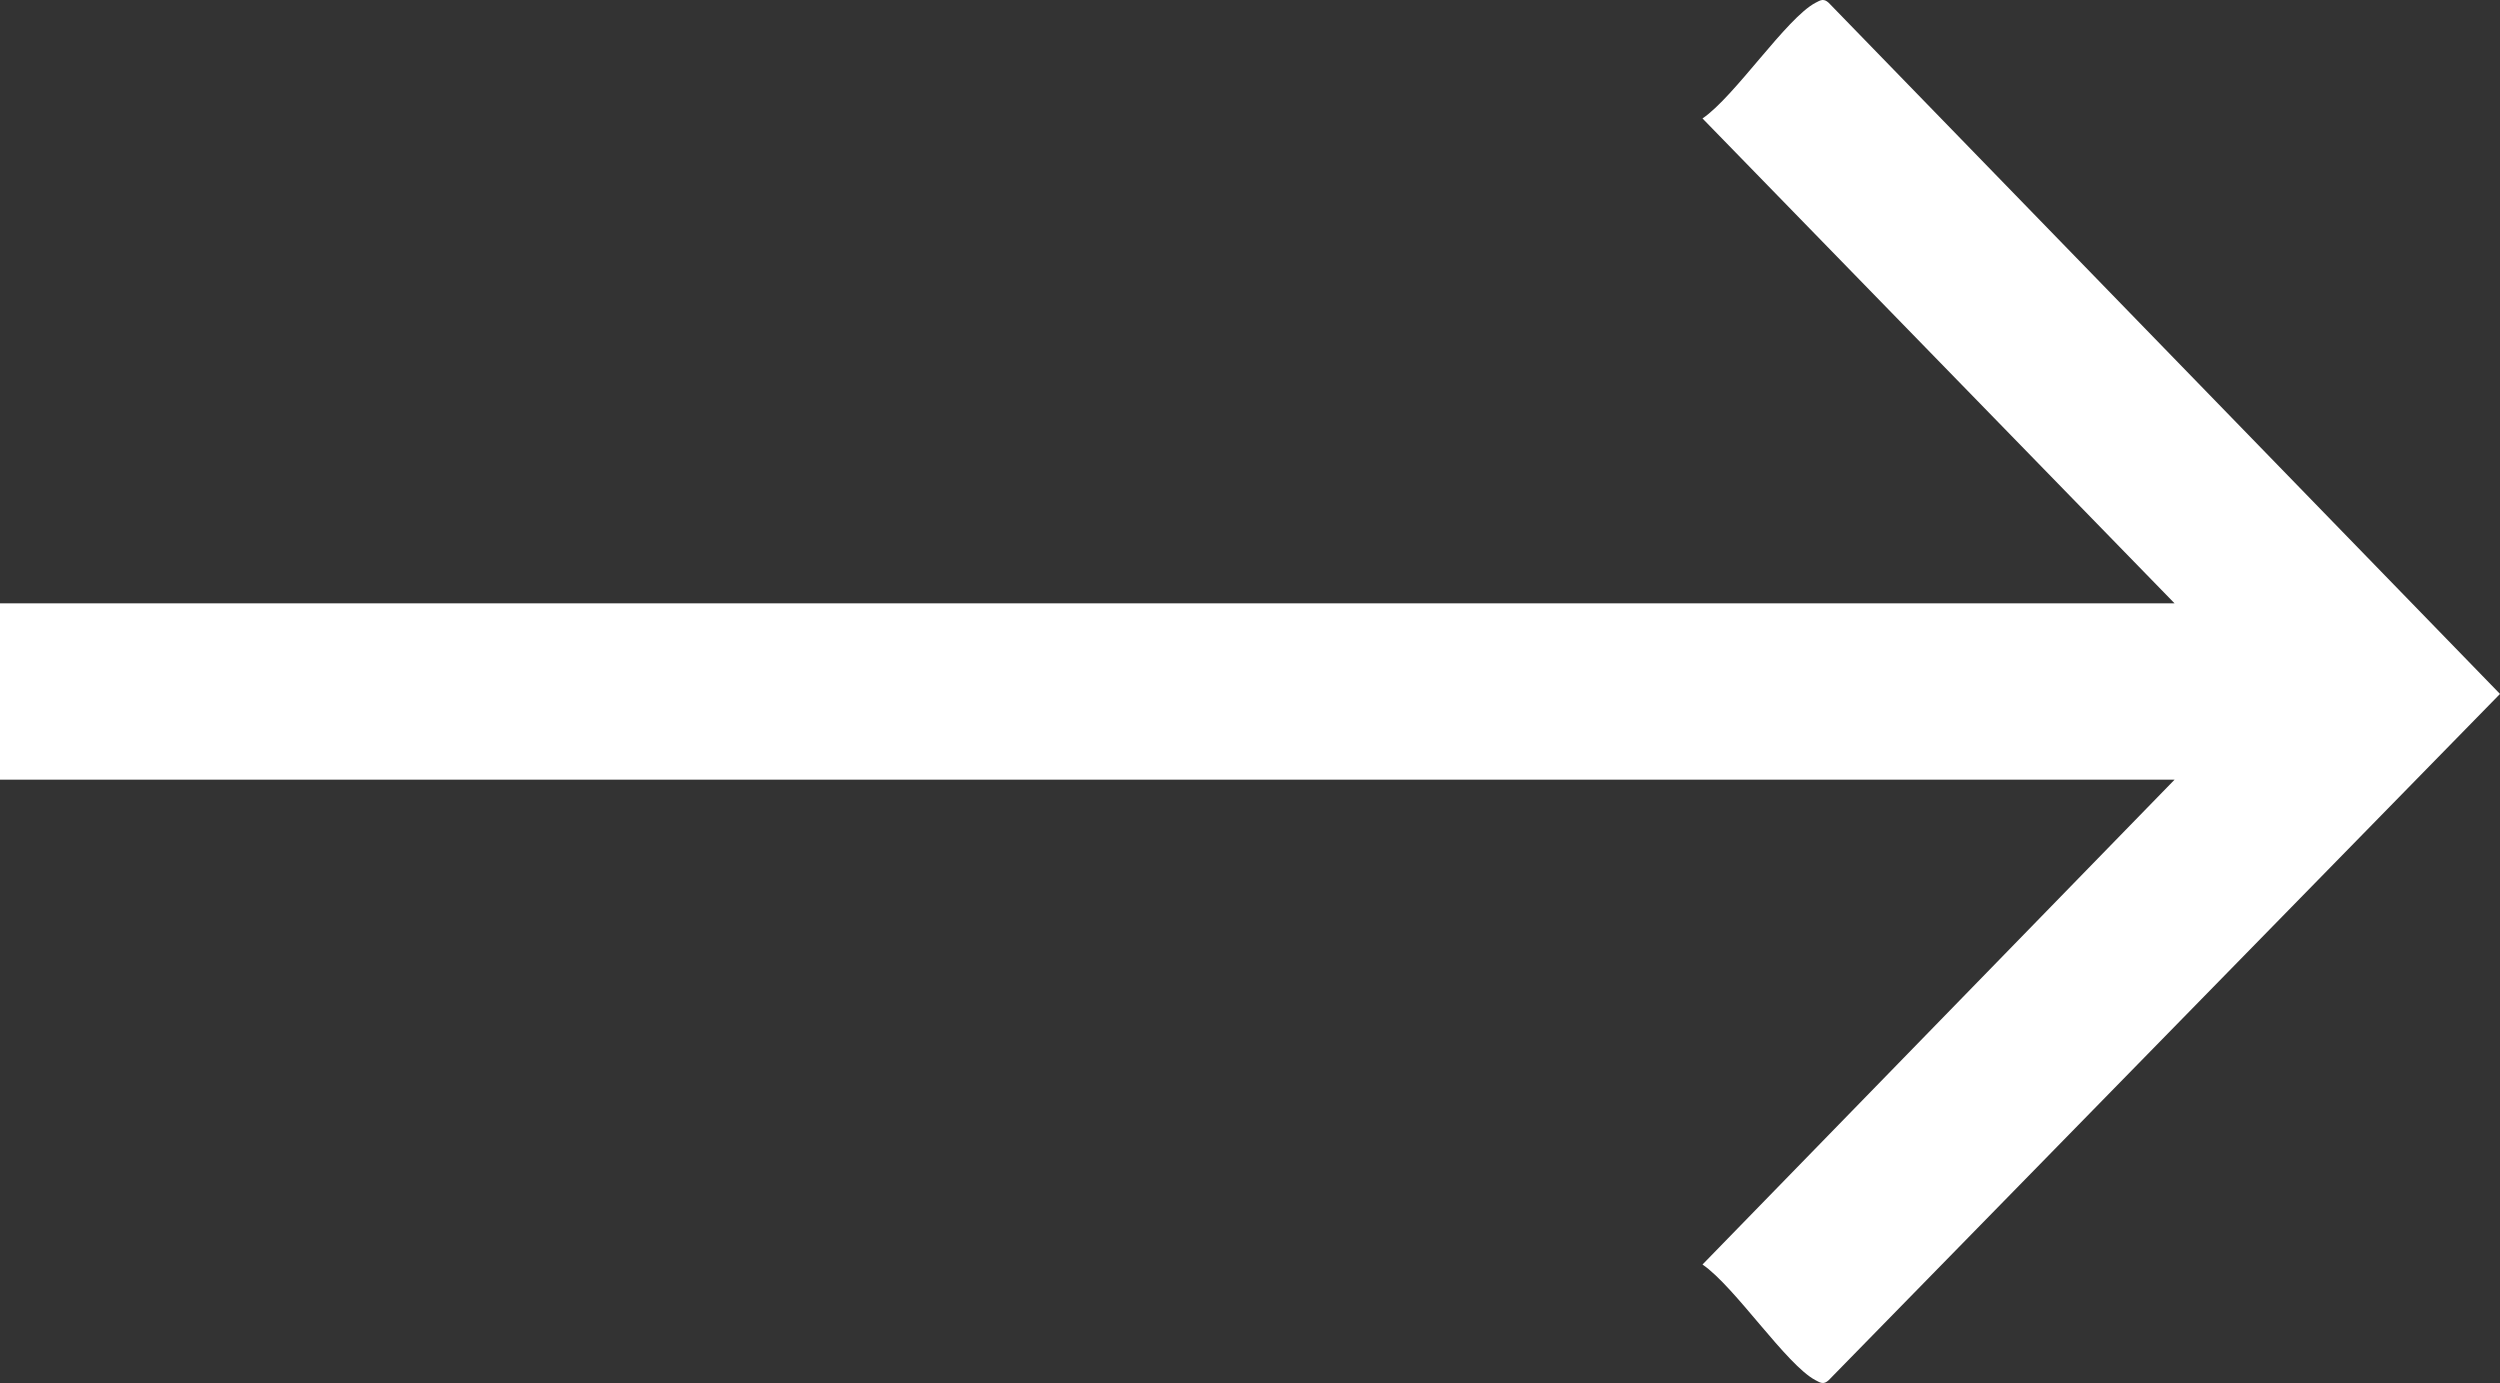 <svg width="47" height="26" viewBox="0 0 47 26" fill="none" xmlns="http://www.w3.org/2000/svg">
<rect x="0" y="0" width="47" height="26" fill="#333333" stroke="none"/>
<path d="M40.882 11.343L0 11.343L0 14.658L40.882 14.658L32.007 23.773C32.614 24.187 33.585 25.662 34.132 25.948C34.228 26 34.285 26.034 34.379 25.948L47 13.046L34.379 0.052C34.285 -0.034 34.228 0.001 34.132 0.052C33.585 0.339 32.614 1.814 32.007 2.227L40.882 11.343Z" fill="white"/>
</svg>
